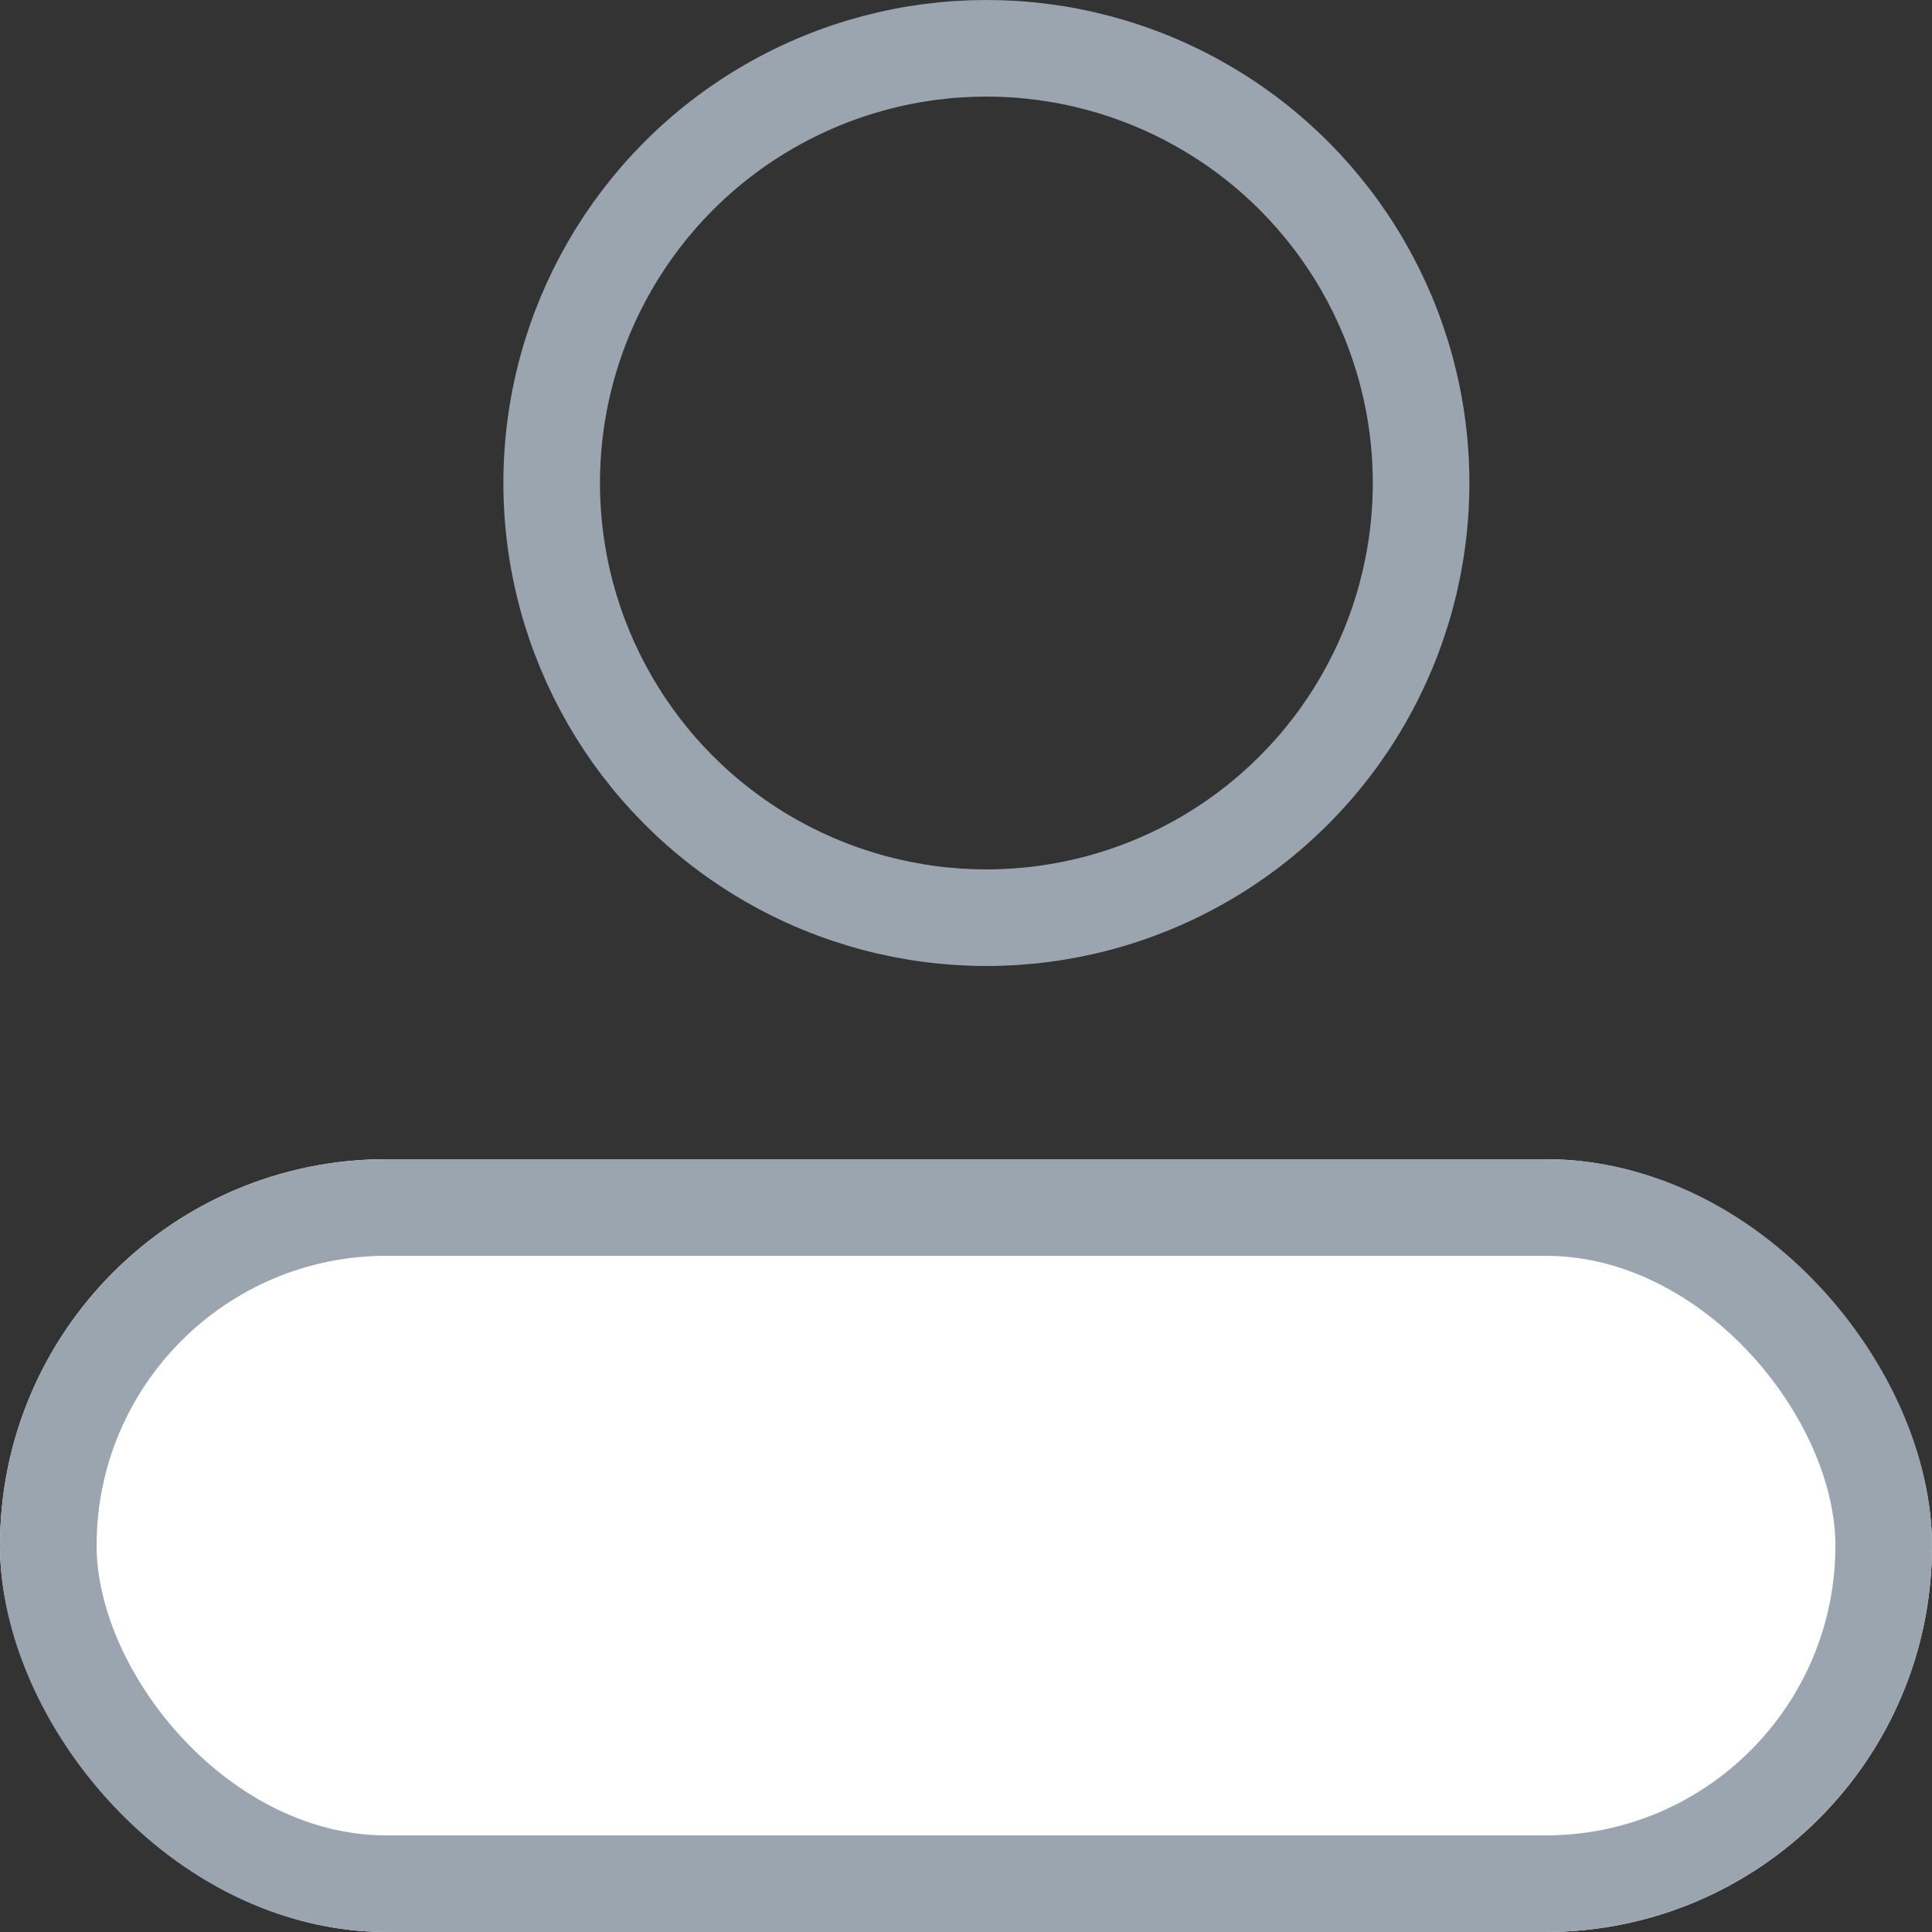 <svg xmlns="http://www.w3.org/2000/svg" width="20" height="20" viewBox="0 0 20 20"><rect x="0" y="0" width="20" height="20" fill="#333333" stroke="none"/><defs><style>.a,.d{fill:none;}.a,.b{stroke:#9aa5af;}.b{fill:#fff;}.c{stroke:none;}</style></defs><g transform="translate(-1053 -40)"><g class="a" transform="translate(1058.211 40)"><circle class="c" cx="5" cy="5" r="5"/><circle class="d" cx="5" cy="5" r="4.5"/></g><g class="b" transform="translate(1053 52)"><rect class="c" width="20" height="8" rx="4"/><rect class="d" x="0.5" y="0.5" width="19" height="7" rx="3.5"/></g></g></svg>